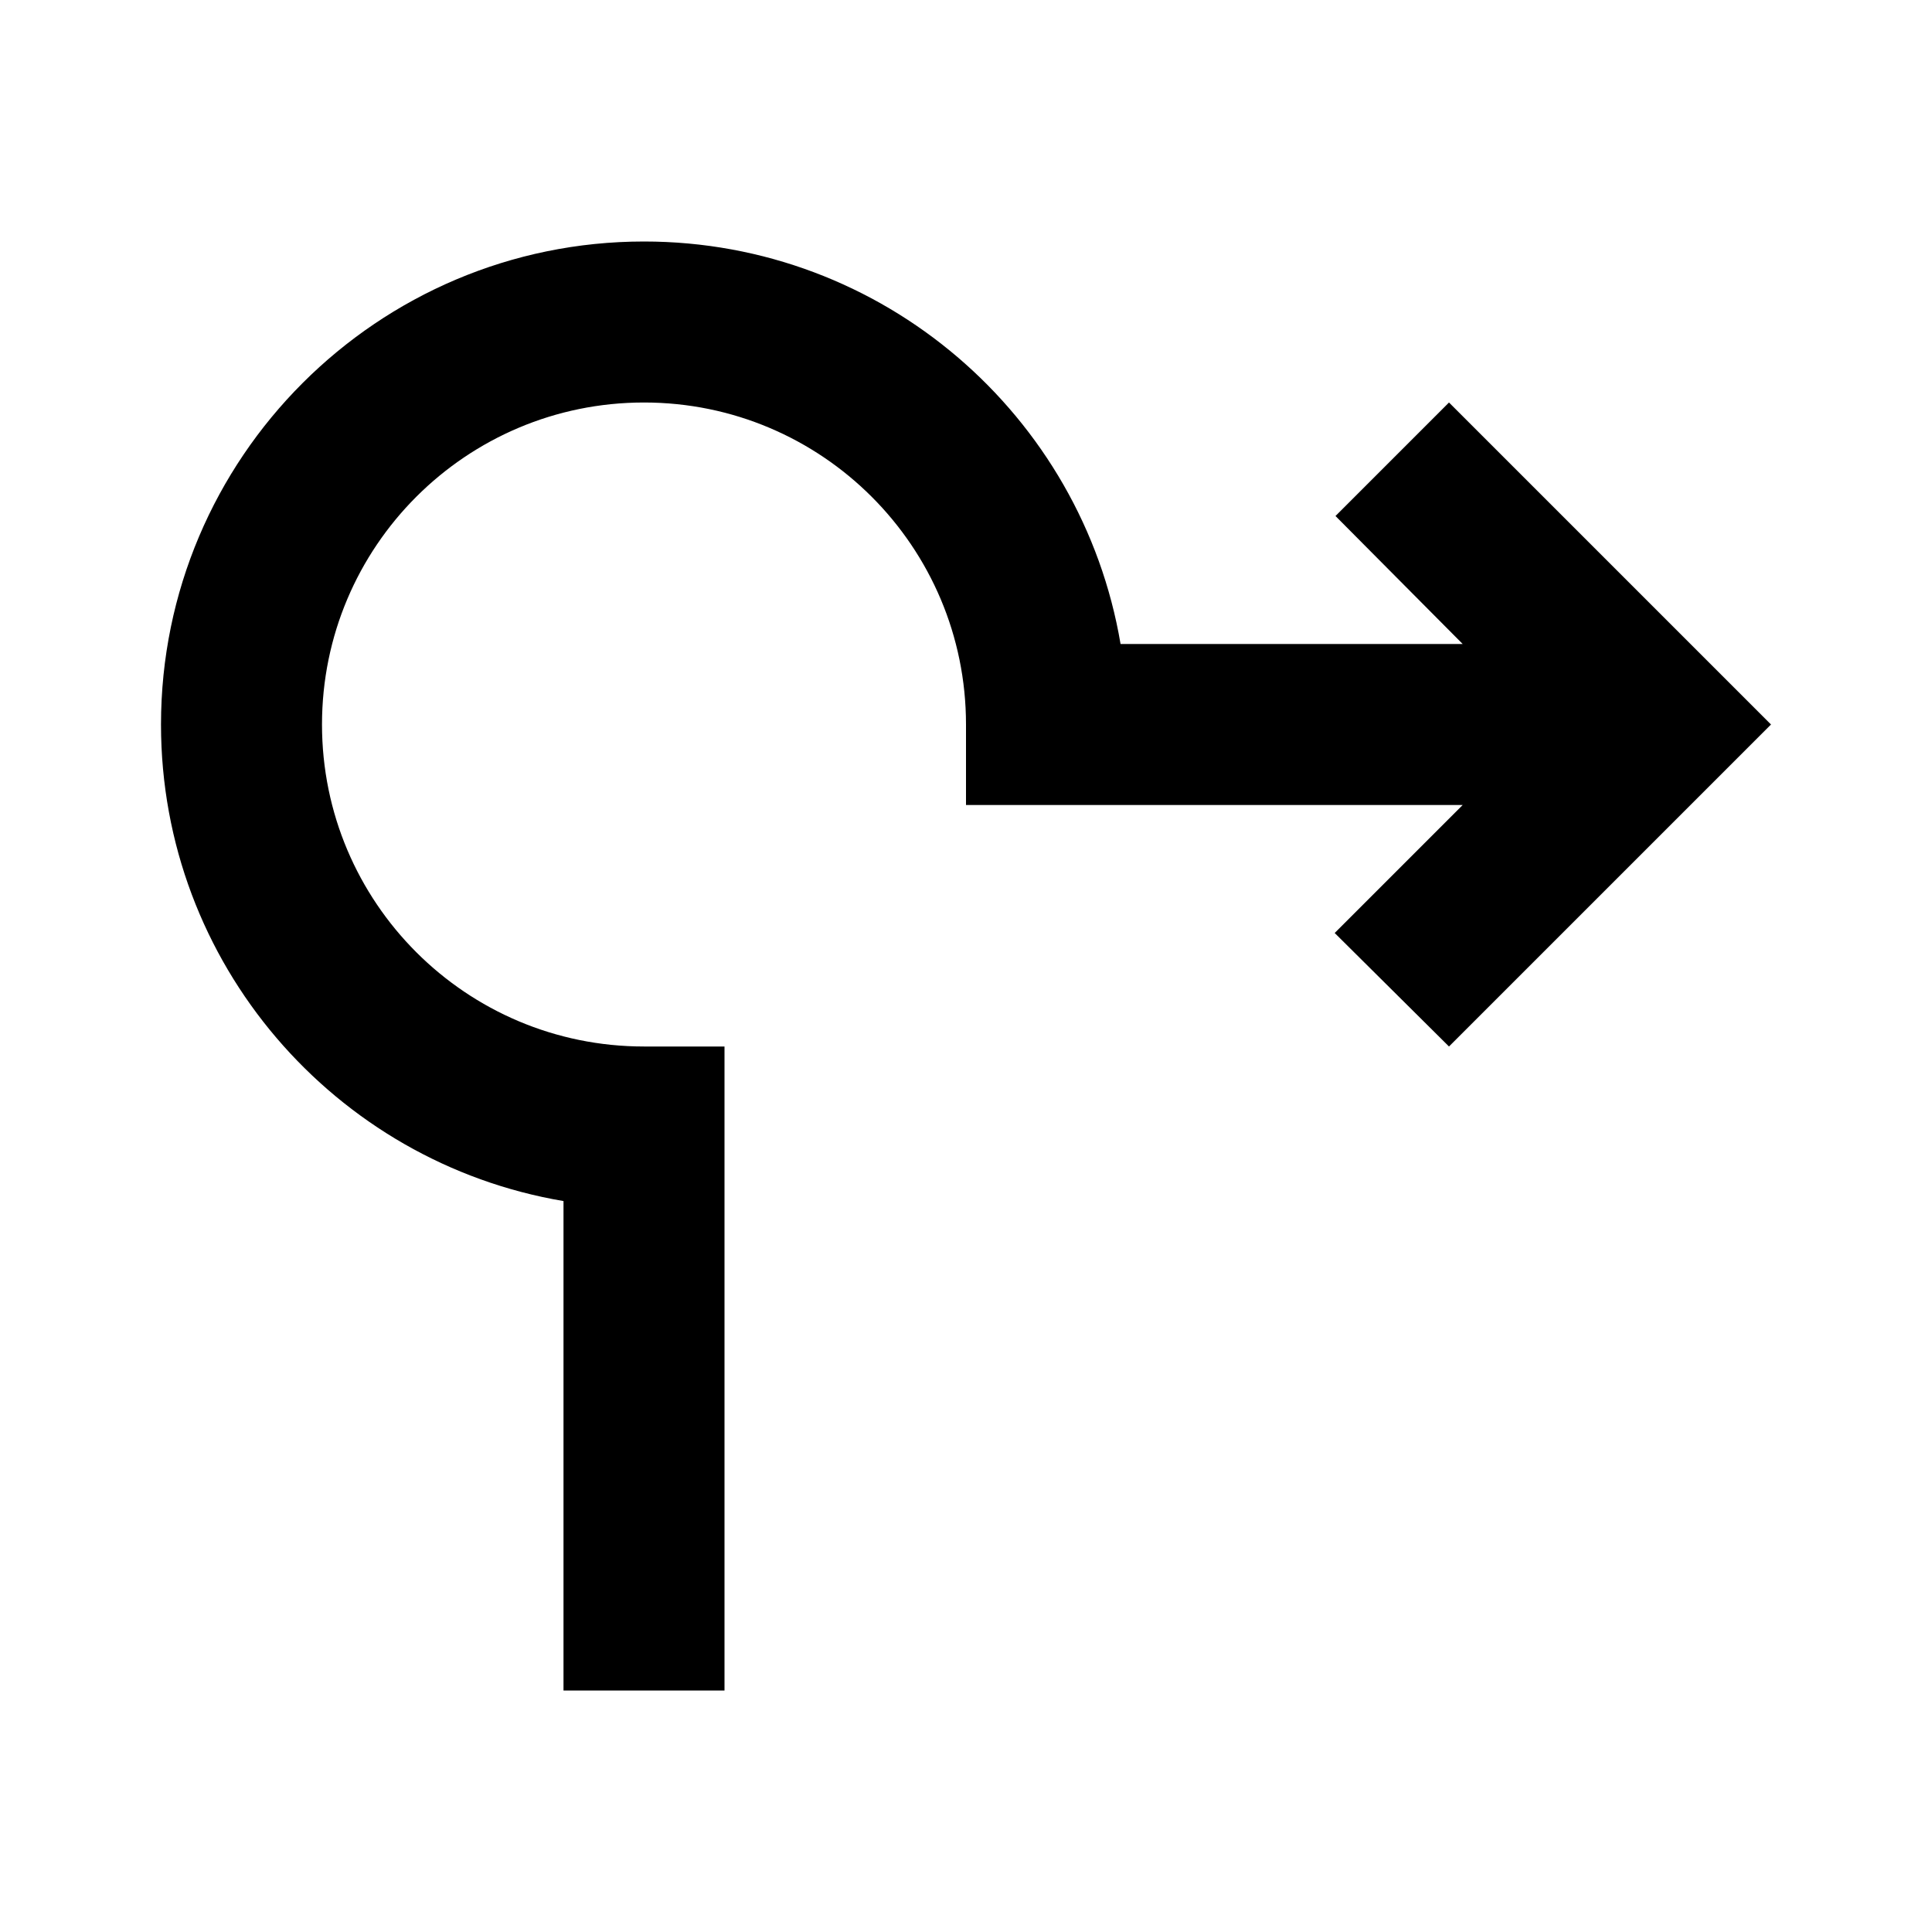 <svg xmlns="http://www.w3.org/2000/svg" width="24" height="24" viewBox="0 0 24 24"><path d="M8 13c-2.21 0-4-1.79-4-4s1.79-4 4-4s4 1.79 4 4v1h6.17l-1.59 1.59L18 13l4-4l-4-4l-1.41 1.41L18.17 8h-4.25C13.44 5.16 10.97 3 8 3C4.69 3 2 5.69 2 9c0 2.97 2.16 5.44 5 5.92V21h2v-8H8z"/></svg>